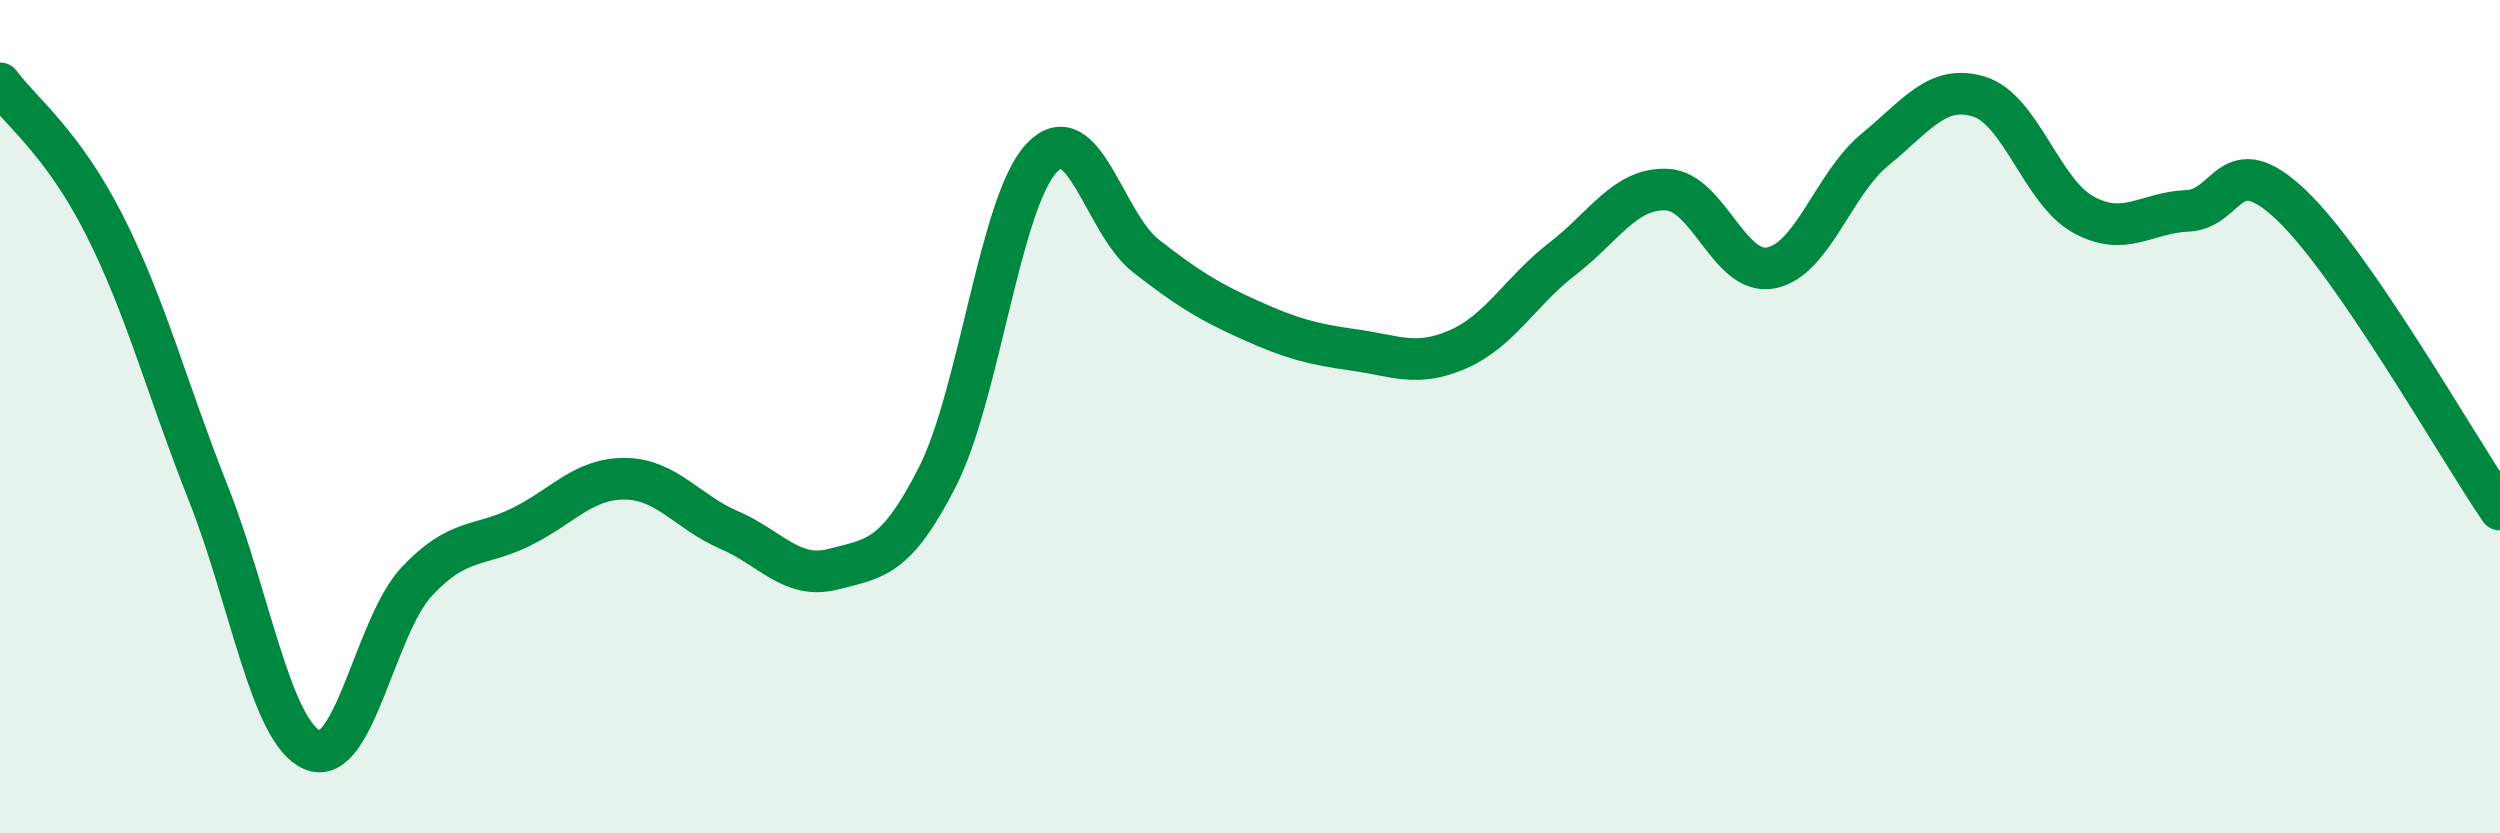 
    <svg width="60" height="20" viewBox="0 0 60 20" xmlns="http://www.w3.org/2000/svg">
      <path
        d="M 0,2 C 0.5,2.68 1.5,3.42 2.5,5.39 C 3.5,7.36 4,9.32 5,11.84 C 6,14.36 6.5,17.58 7.5,18 C 8.5,18.42 9,15.03 10,13.96 C 11,12.89 11.5,13.14 12.5,12.65 C 13.5,12.16 14,11.48 15,11.49 C 16,11.5 16.5,12.29 17.5,12.72 C 18.5,13.15 19,13.92 20,13.66 C 21,13.4 21.5,13.41 22.5,11.44 C 23.5,9.47 24,4.85 25,3.79 C 26,2.73 26.5,5.36 27.5,6.14 C 28.5,6.92 29,7.23 30,7.68 C 31,8.13 31.5,8.26 32.5,8.4 C 33.5,8.54 34,8.82 35,8.38 C 36,7.94 36.5,6.98 37.5,6.21 C 38.5,5.44 39,4.51 40,4.55 C 41,4.59 41.5,6.62 42.5,6.43 C 43.5,6.24 44,4.41 45,3.59 C 46,2.77 46.5,2.01 47.5,2.32 C 48.5,2.63 49,4.6 50,5.15 C 51,5.7 51.5,5.1 52.5,5.06 C 53.5,5.02 53.5,3.5 55,4.93 C 56.5,6.36 59,10.77 60,12.23L60 20L0 20Z"
        fill="#008740"
        opacity="0.1"
        stroke-linecap="round"
        stroke-linejoin="round"
      />
      <path
        d="M 0,2 C 0.5,2.68 1.5,3.42 2.5,5.39 C 3.5,7.36 4,9.32 5,11.84 C 6,14.36 6.5,17.58 7.5,18 C 8.5,18.42 9,15.03 10,13.96 C 11,12.89 11.5,13.14 12.5,12.65 C 13.5,12.16 14,11.48 15,11.49 C 16,11.5 16.5,12.29 17.5,12.72 C 18.5,13.15 19,13.92 20,13.66 C 21,13.4 21.5,13.41 22.5,11.44 C 23.5,9.47 24,4.85 25,3.79 C 26,2.73 26.5,5.36 27.5,6.14 C 28.5,6.92 29,7.23 30,7.68 C 31,8.13 31.5,8.26 32.5,8.4 C 33.5,8.54 34,8.82 35,8.38 C 36,7.94 36.5,6.98 37.5,6.21 C 38.5,5.44 39,4.51 40,4.55 C 41,4.59 41.5,6.62 42.5,6.43 C 43.5,6.24 44,4.41 45,3.59 C 46,2.77 46.5,2.01 47.5,2.32 C 48.5,2.63 49,4.6 50,5.15 C 51,5.7 51.5,5.1 52.5,5.06 C 53.5,5.02 53.5,3.5 55,4.93 C 56.5,6.36 59,10.77 60,12.23"
        stroke="#008740"
        stroke-width="1"
        fill="none"
        stroke-linecap="round"
        stroke-linejoin="round"
      />
    </svg>
  